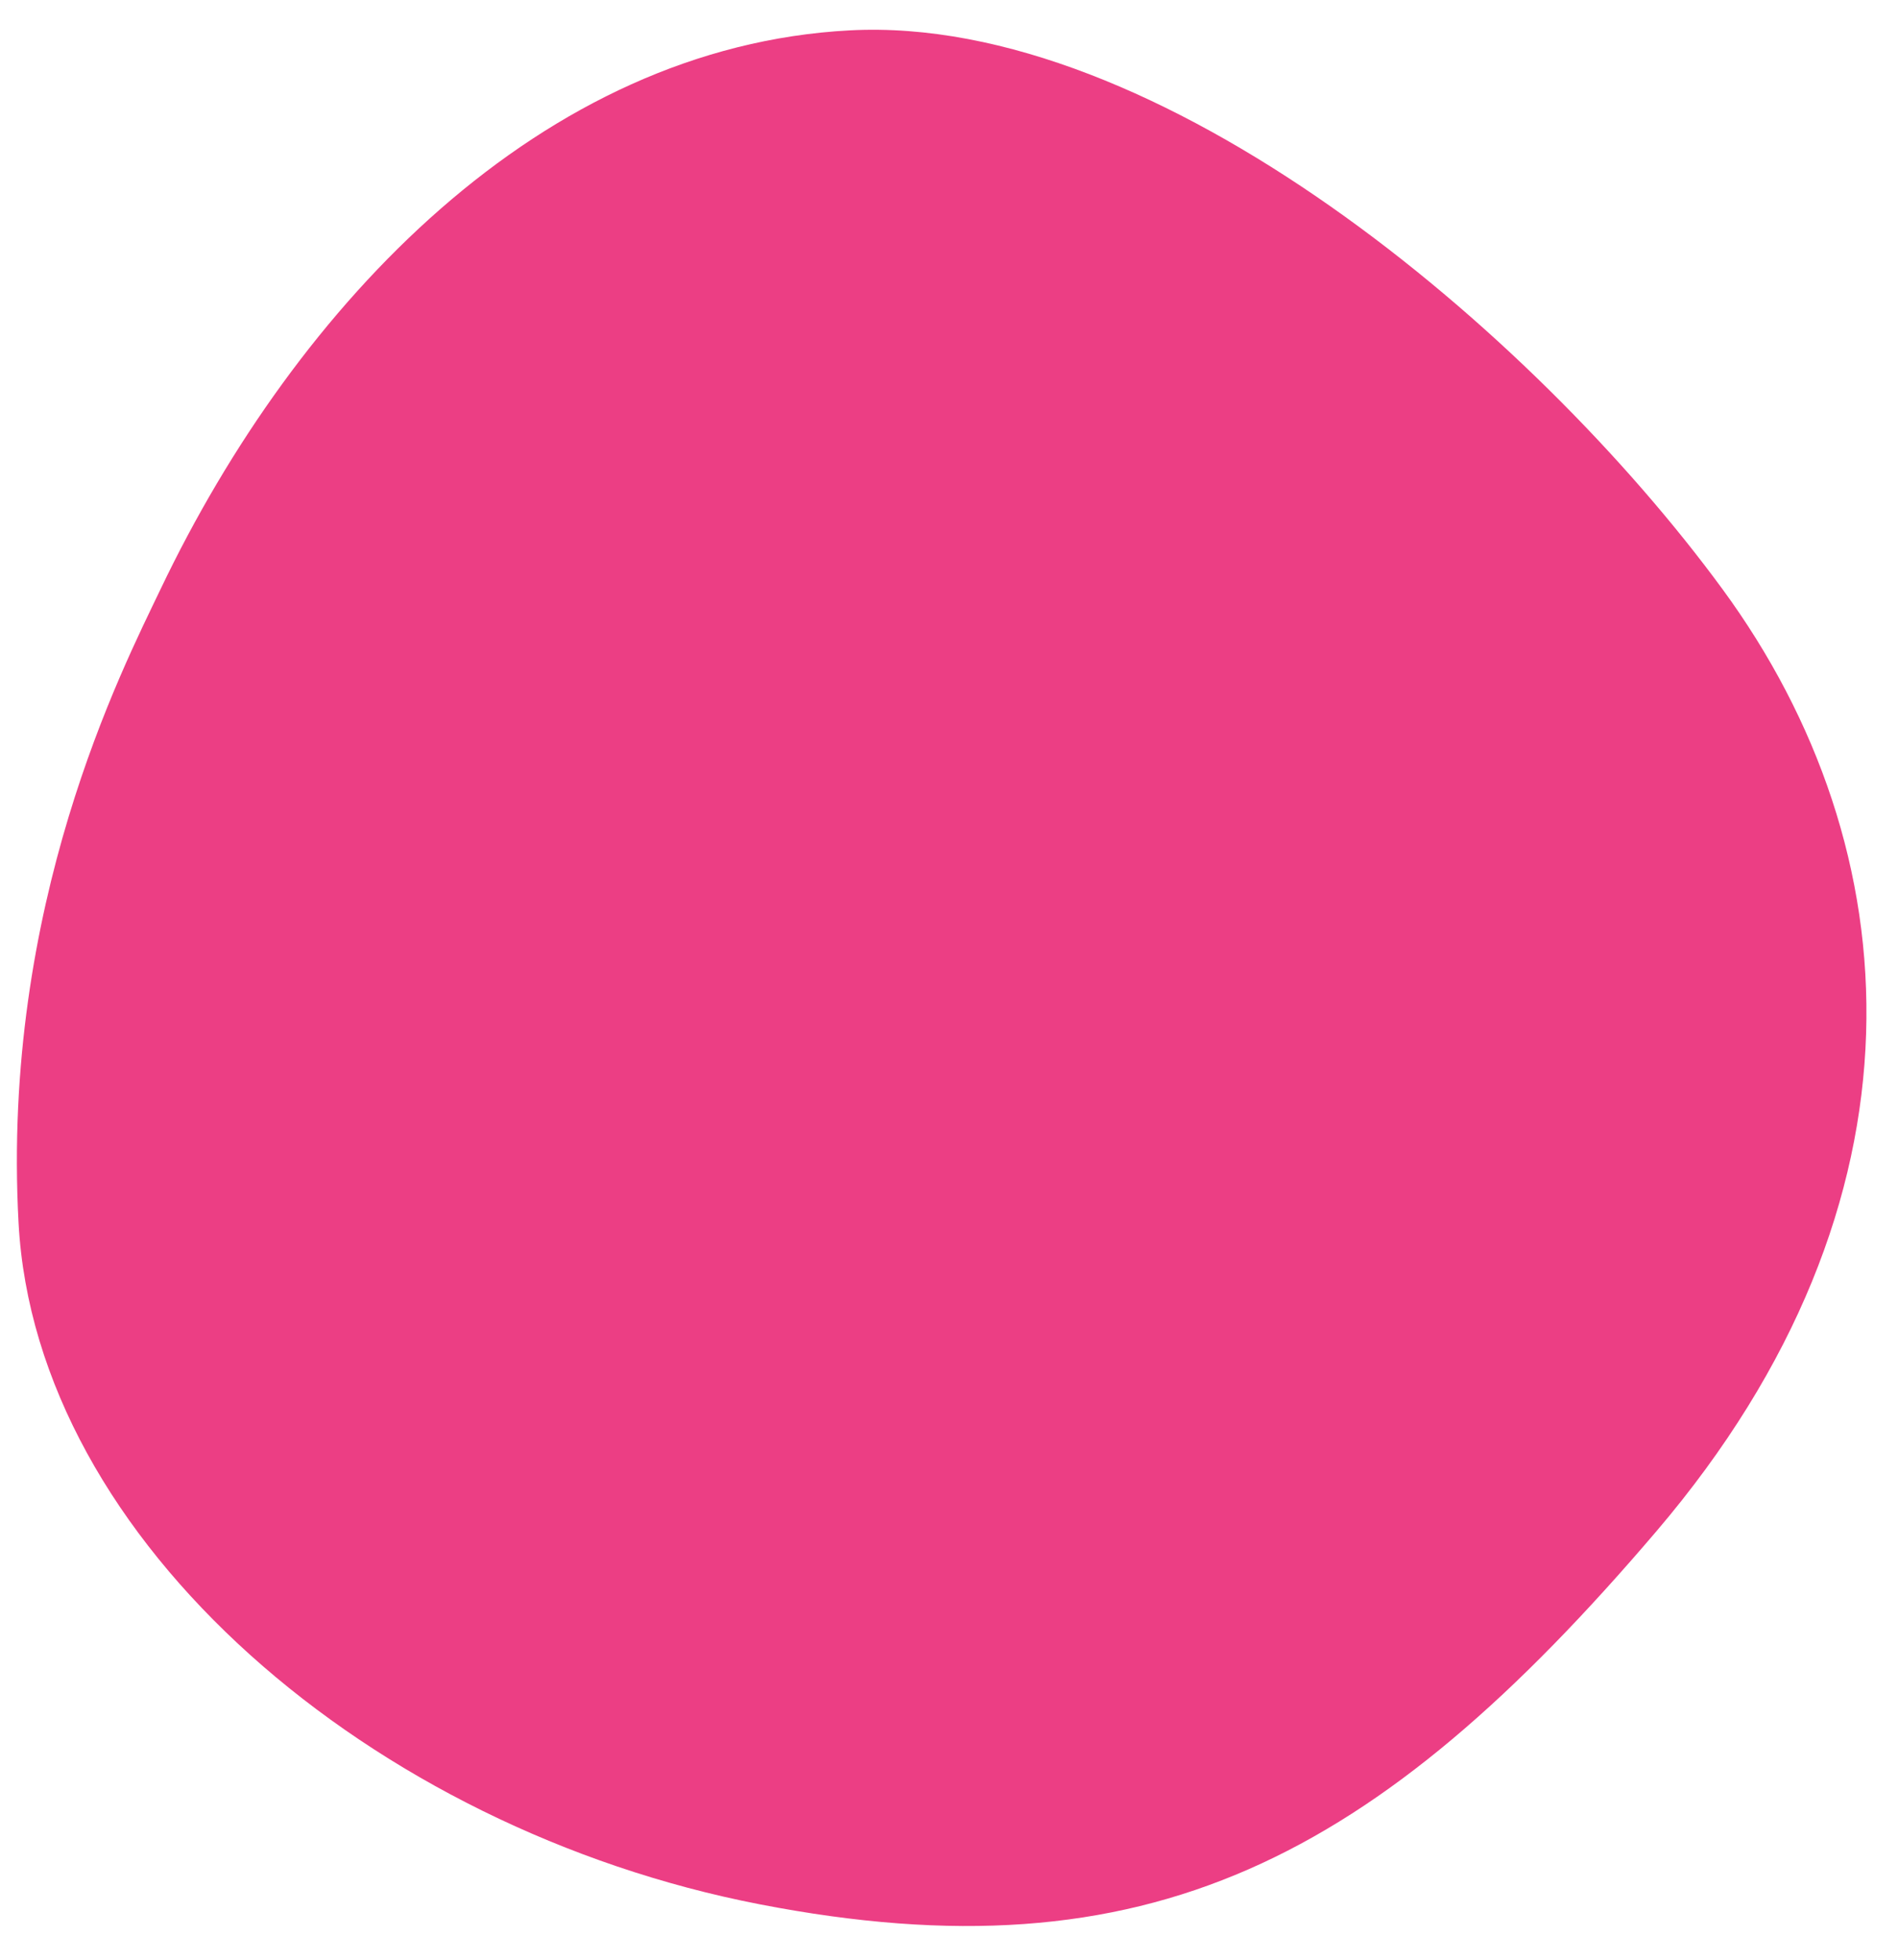 <svg xmlns="http://www.w3.org/2000/svg" xmlns:xlink="http://www.w3.org/1999/xlink" id="Layer_1" x="0px" y="0px" viewBox="0 0 2087.94 2155.77" style="enable-background:new 0 0 2087.94 2155.77;" xml:space="preserve"><style type="text/css">	.st0{fill:#EC3E84;}</style><path class="st0" d="M176.71,647.8C326.75,333.65,595.75,51.33,934.79,33.39s750.45,328.71,959.97,614.41 s236.18,673.98-72.38,1036.02s-559.98,493.28-986.64,410.52s-796.4-398.95-815.33-749.41S134.08,737.07,176.71,647.8z"></path></svg>